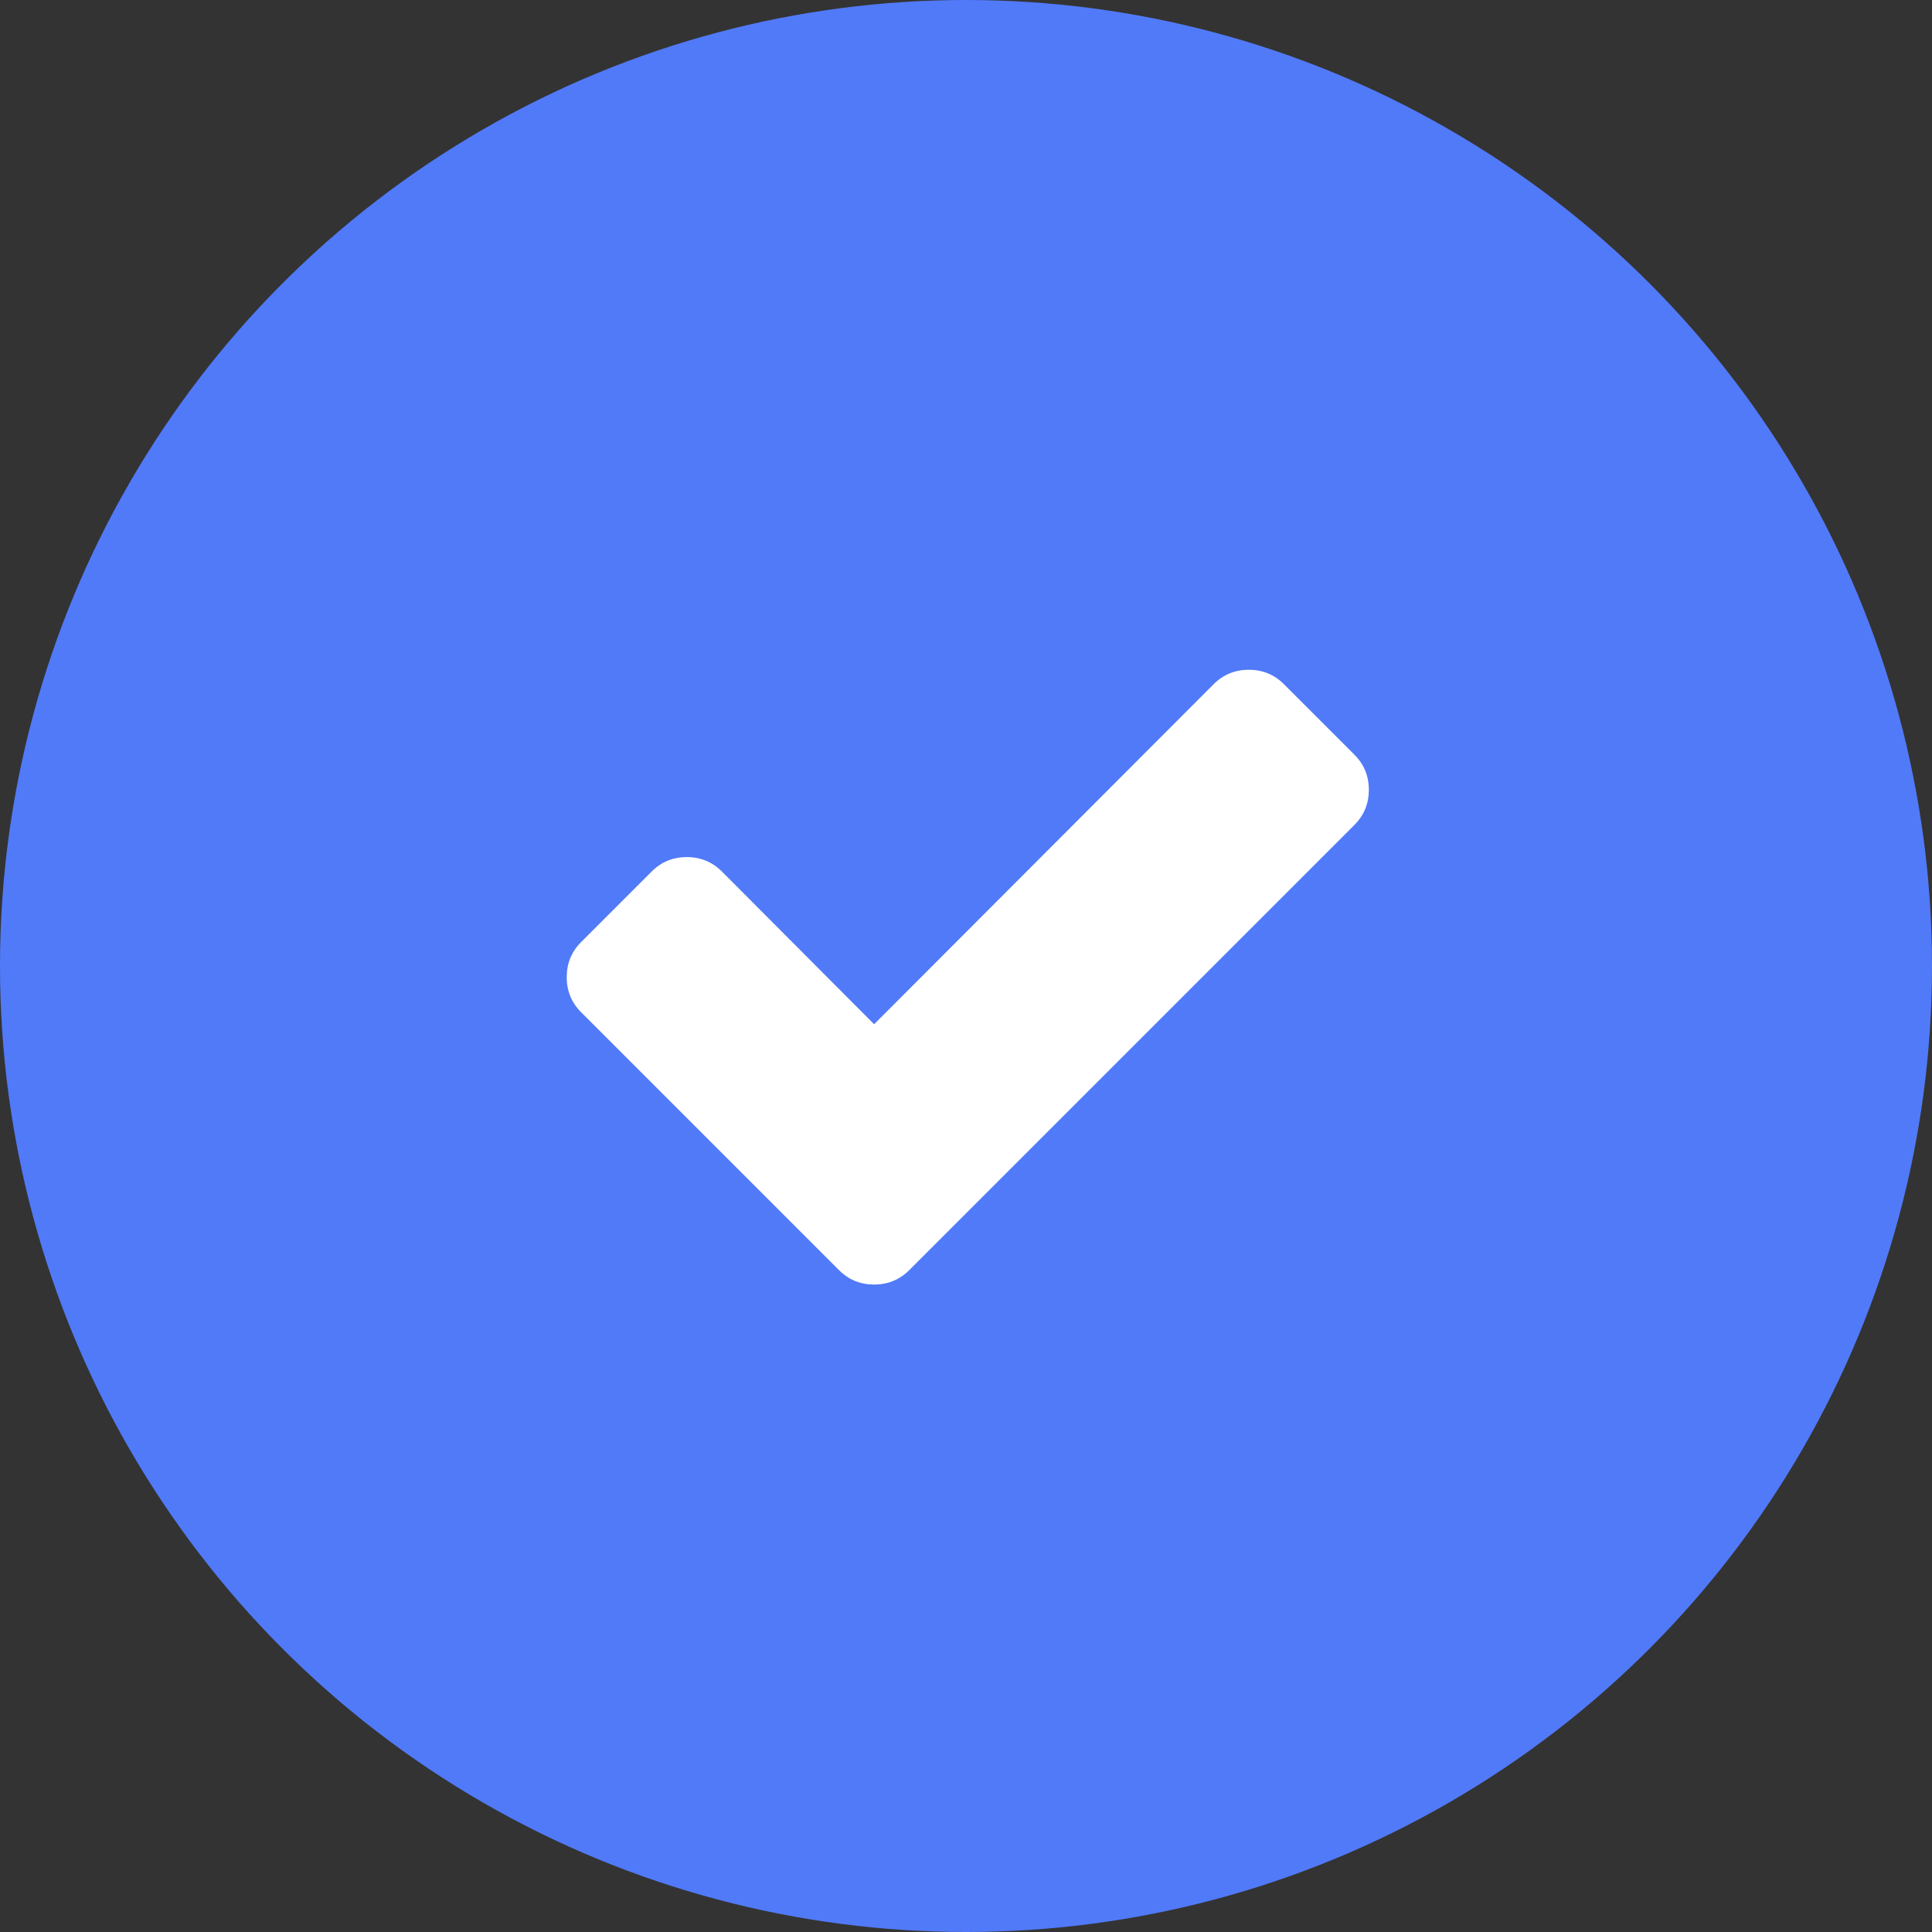 <svg width="225" height="225" fill="none" xmlns="http://www.w3.org/2000/svg"><rect width="100%" height="100%" fill="#333333" stroke="none"/><circle cx="112.5" cy="112.5" r="112.5" fill="#517AF9"/><path fill-rule="evenodd" clip-rule="evenodd" d="M159.415 91.982c0 1.607-.562 2.973-1.687 4.098l-51.831 51.831c-1.125 1.125-2.491 1.687-4.098 1.687-1.607 0-2.973-.562-4.098-1.687l-30.013-30.014c-1.126-1.125-1.688-2.491-1.688-4.098 0-1.607.563-2.973 1.688-4.098l8.196-8.197c1.125-1.125 2.491-1.687 4.098-1.687 1.607 0 2.973.562 4.098 1.687l17.719 17.779 39.536-39.596c1.125-1.124 2.491-1.687 4.098-1.687 1.607 0 2.973.563 4.098 1.688l8.197 8.196c1.125 1.125 1.687 2.491 1.687 4.098z" fill="#fff"/></svg>